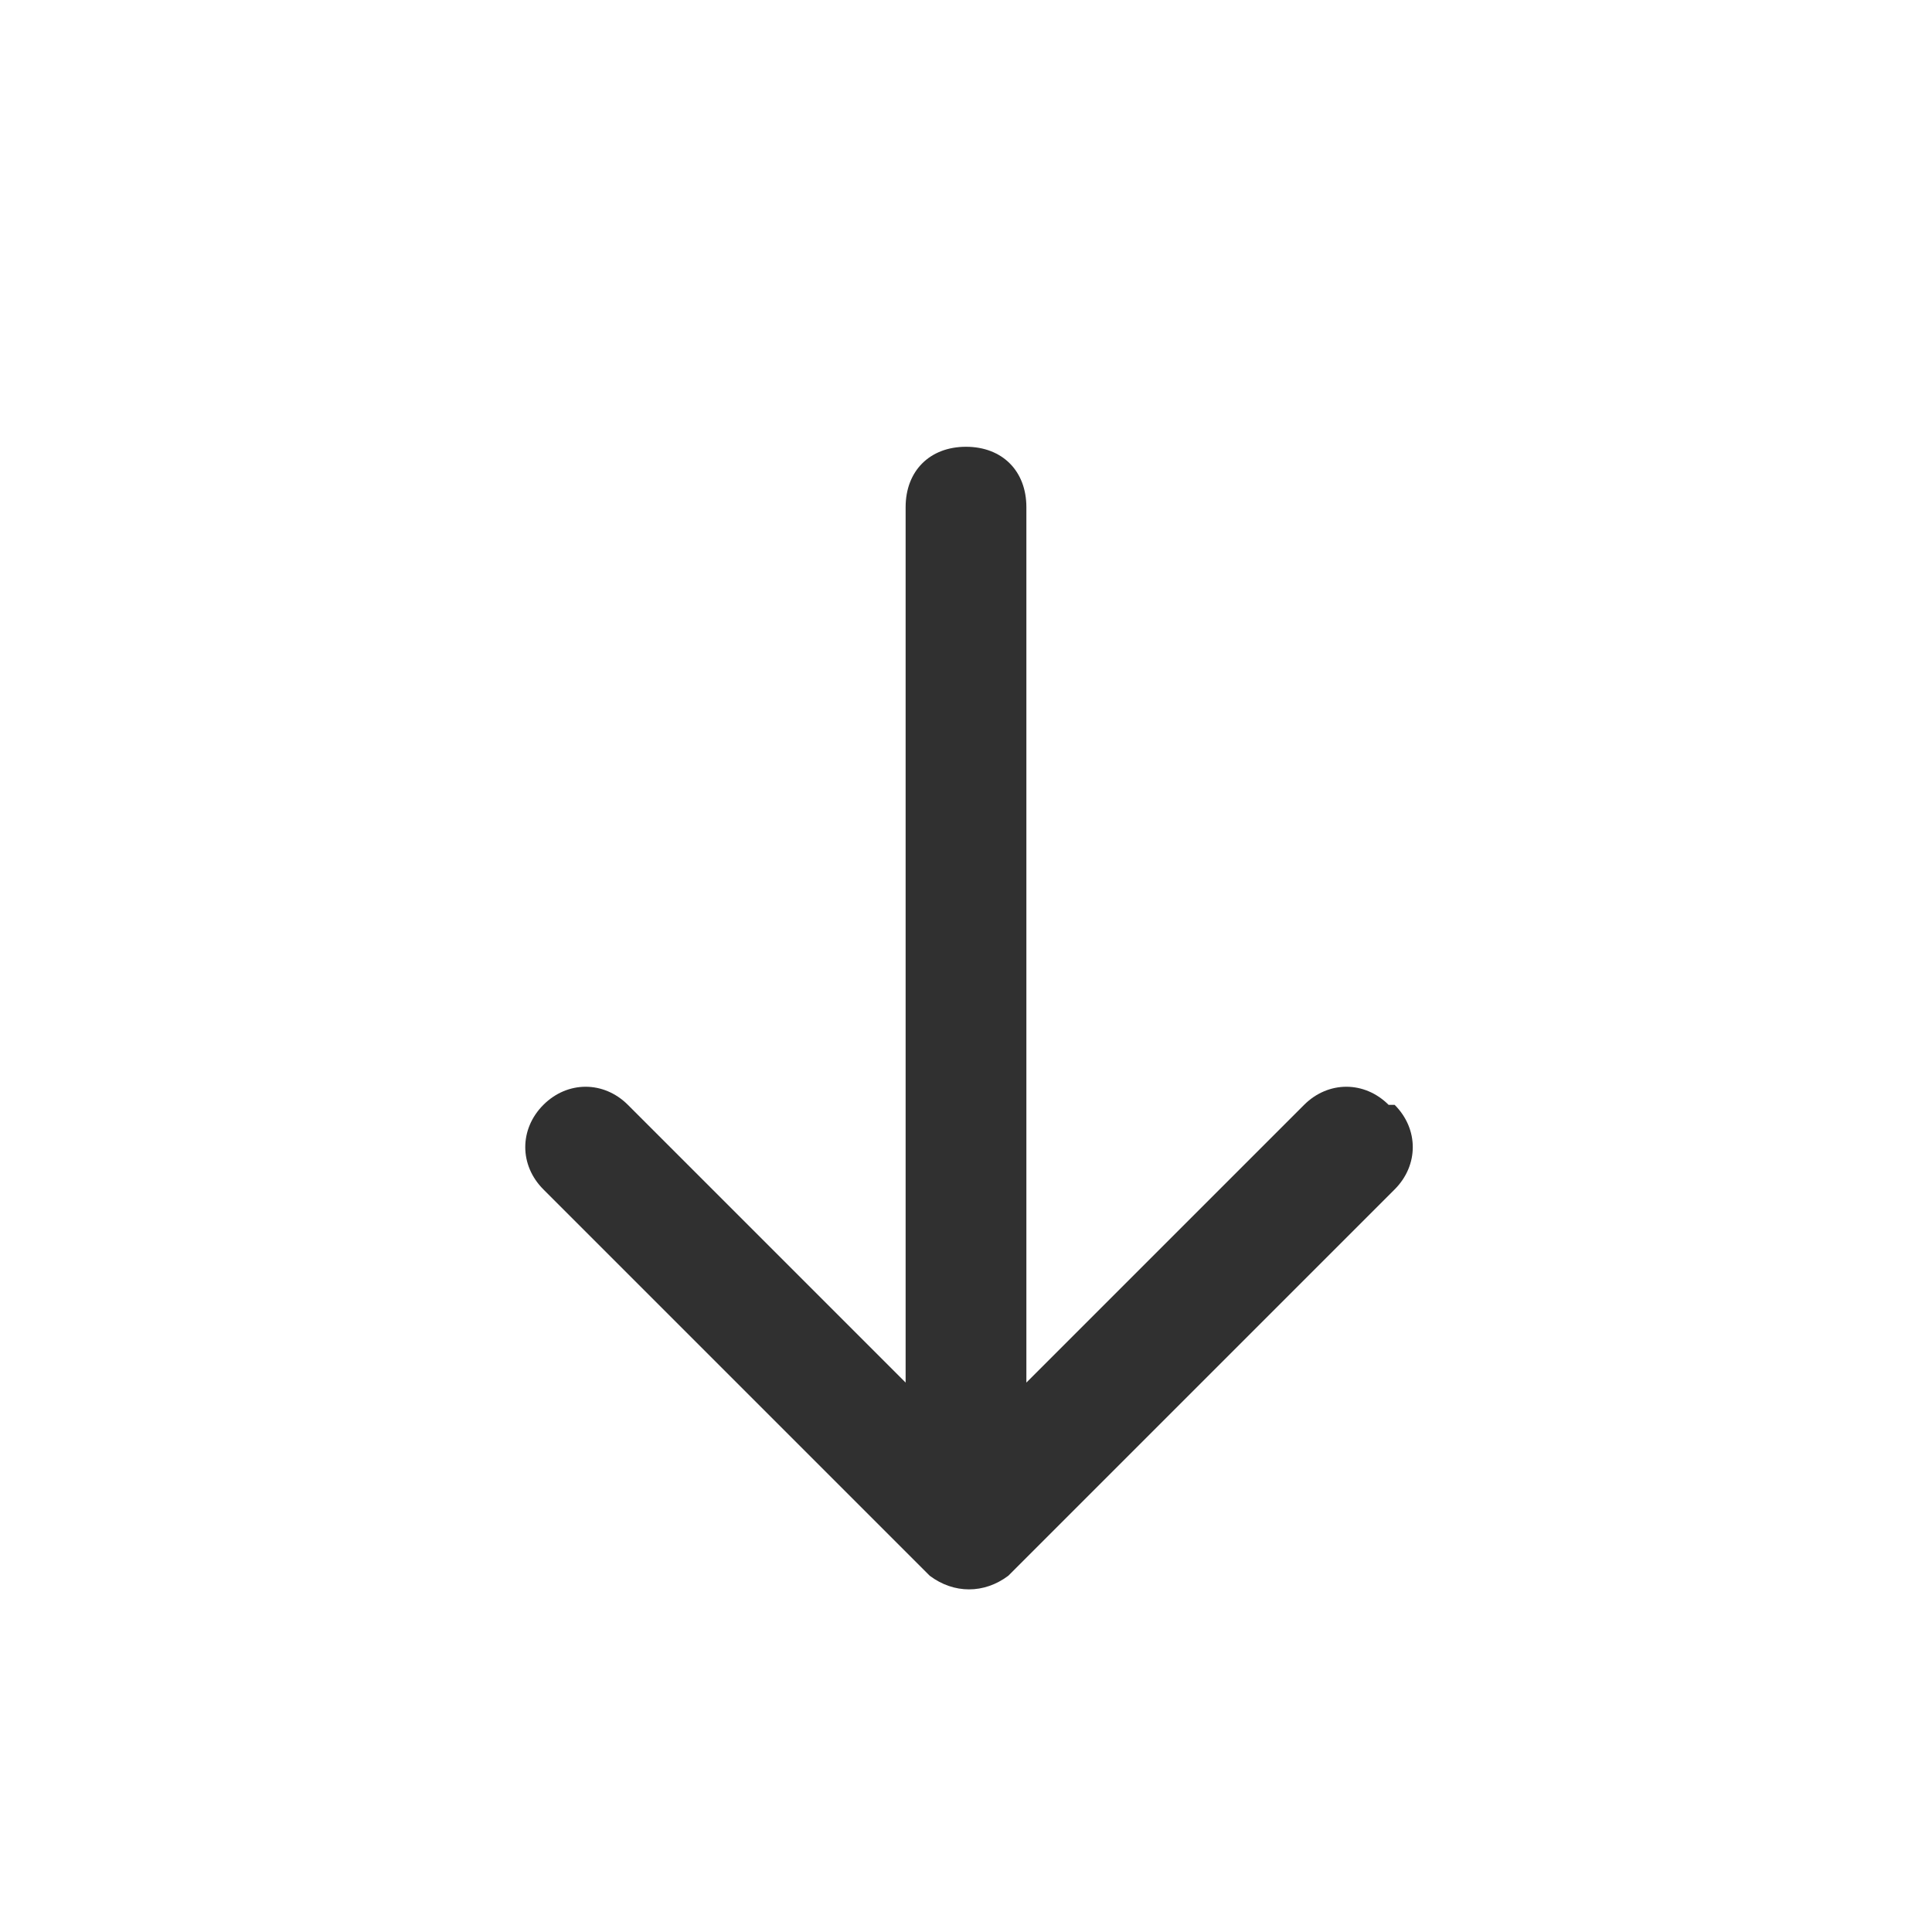 <?xml version="1.0" encoding="UTF-8"?>
<svg id="Warstwa_1" xmlns="http://www.w3.org/2000/svg" version="1.1" viewBox="0 0 32 32">
  <!-- Generator: Adobe Illustrator 29.2.1, SVG Export Plug-In . SVG Version: 2.1.0 Build 116)  -->
  <defs>
    <style>
      .st0 {
        fill: #303030;
      }
    </style>
  </defs>
  <g id="Layer_2">
    <path class="st0" d="M23,18.3c-.4-.4-1-.4-1.4,0l-4.6,4.6v-14.5c0-.6-.4-1-1-1s-1,.4-1,1v14.5l-4.6-4.6c-.4-.4-1-.4-1.4,0-.4.4-.4,1,0,1.4l6.4,6.4c.4.3.9.3,1.3,0l6.4-6.4c.4-.4.4-1,0-1.4,0,0,0,0,0,0Z"/>
  </g>
</svg>